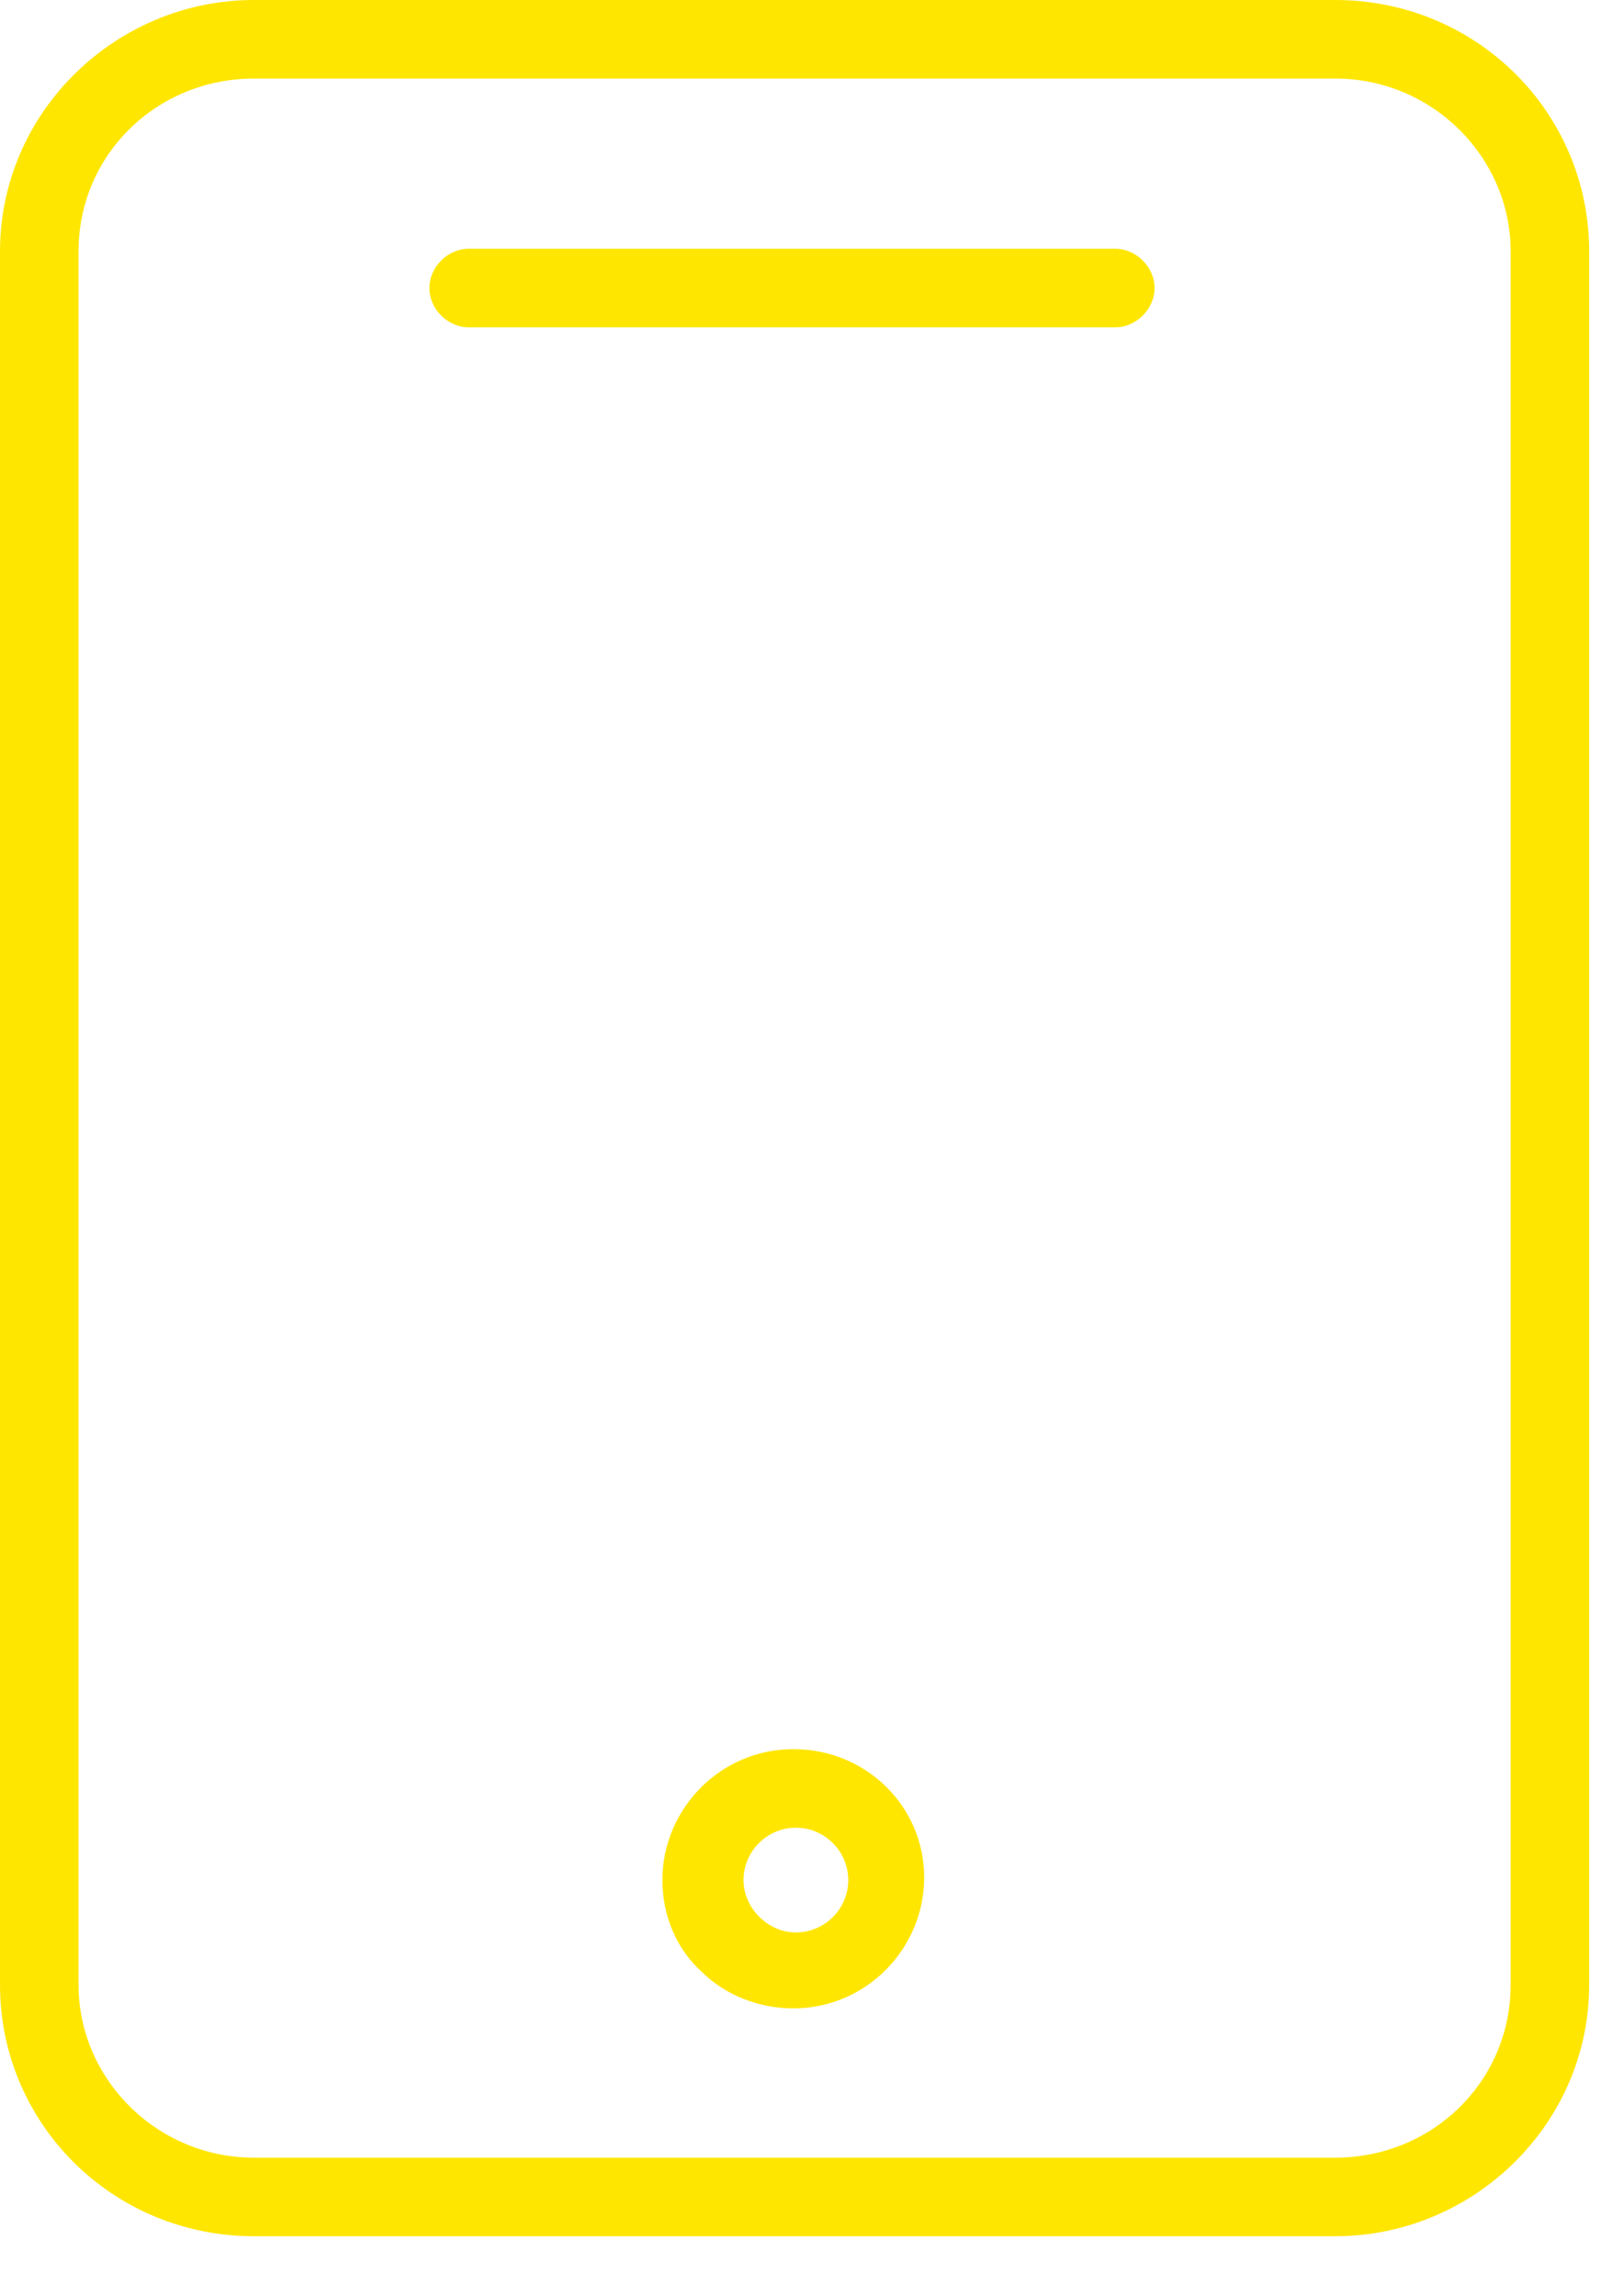<?xml version="1.0" encoding="UTF-8"?> <svg xmlns="http://www.w3.org/2000/svg" width="26" height="37" viewBox="0 0 26 37" fill="none"> <path d="M21.523 0H4.094C1.857 0 0 1.815 0 4.051V31.988C0 34.225 1.815 36.04 4.094 36.04H21.523C23.759 36.04 25.616 34.225 25.616 31.988V4.051C25.616 1.815 23.802 0 21.523 0ZM24.35 31.988C24.35 33.55 23.084 34.774 21.523 34.774H4.094C2.532 34.774 1.266 33.508 1.266 31.988V4.051C1.266 2.49 2.532 1.266 4.094 1.266H21.523C23.084 1.266 24.35 2.532 24.35 4.051V31.988Z" fill="#FFE600"></path> <path d="M17.978 4.009H7.554C7.216 4.009 6.921 4.305 6.921 4.642C6.921 4.98 7.216 5.275 7.554 5.275H17.978C18.315 5.275 18.611 4.98 18.611 4.642C18.611 4.305 18.315 4.009 17.978 4.009Z" fill="#FFE600"></path> <path d="M12.787 28.19C11.605 28.19 10.677 29.161 10.677 30.3C10.677 30.849 10.888 31.398 11.31 31.777C11.69 32.157 12.238 32.368 12.787 32.368C13.969 32.368 14.897 31.398 14.897 30.258C14.897 29.119 13.969 28.19 12.787 28.19ZM12.829 31.144C12.618 31.144 12.407 31.06 12.238 30.891C12.07 30.722 11.985 30.511 11.985 30.3C11.985 29.836 12.365 29.456 12.829 29.456C13.293 29.456 13.673 29.836 13.673 30.3C13.673 30.765 13.293 31.144 12.829 31.144Z" fill="#FFE600"></path> </svg> 